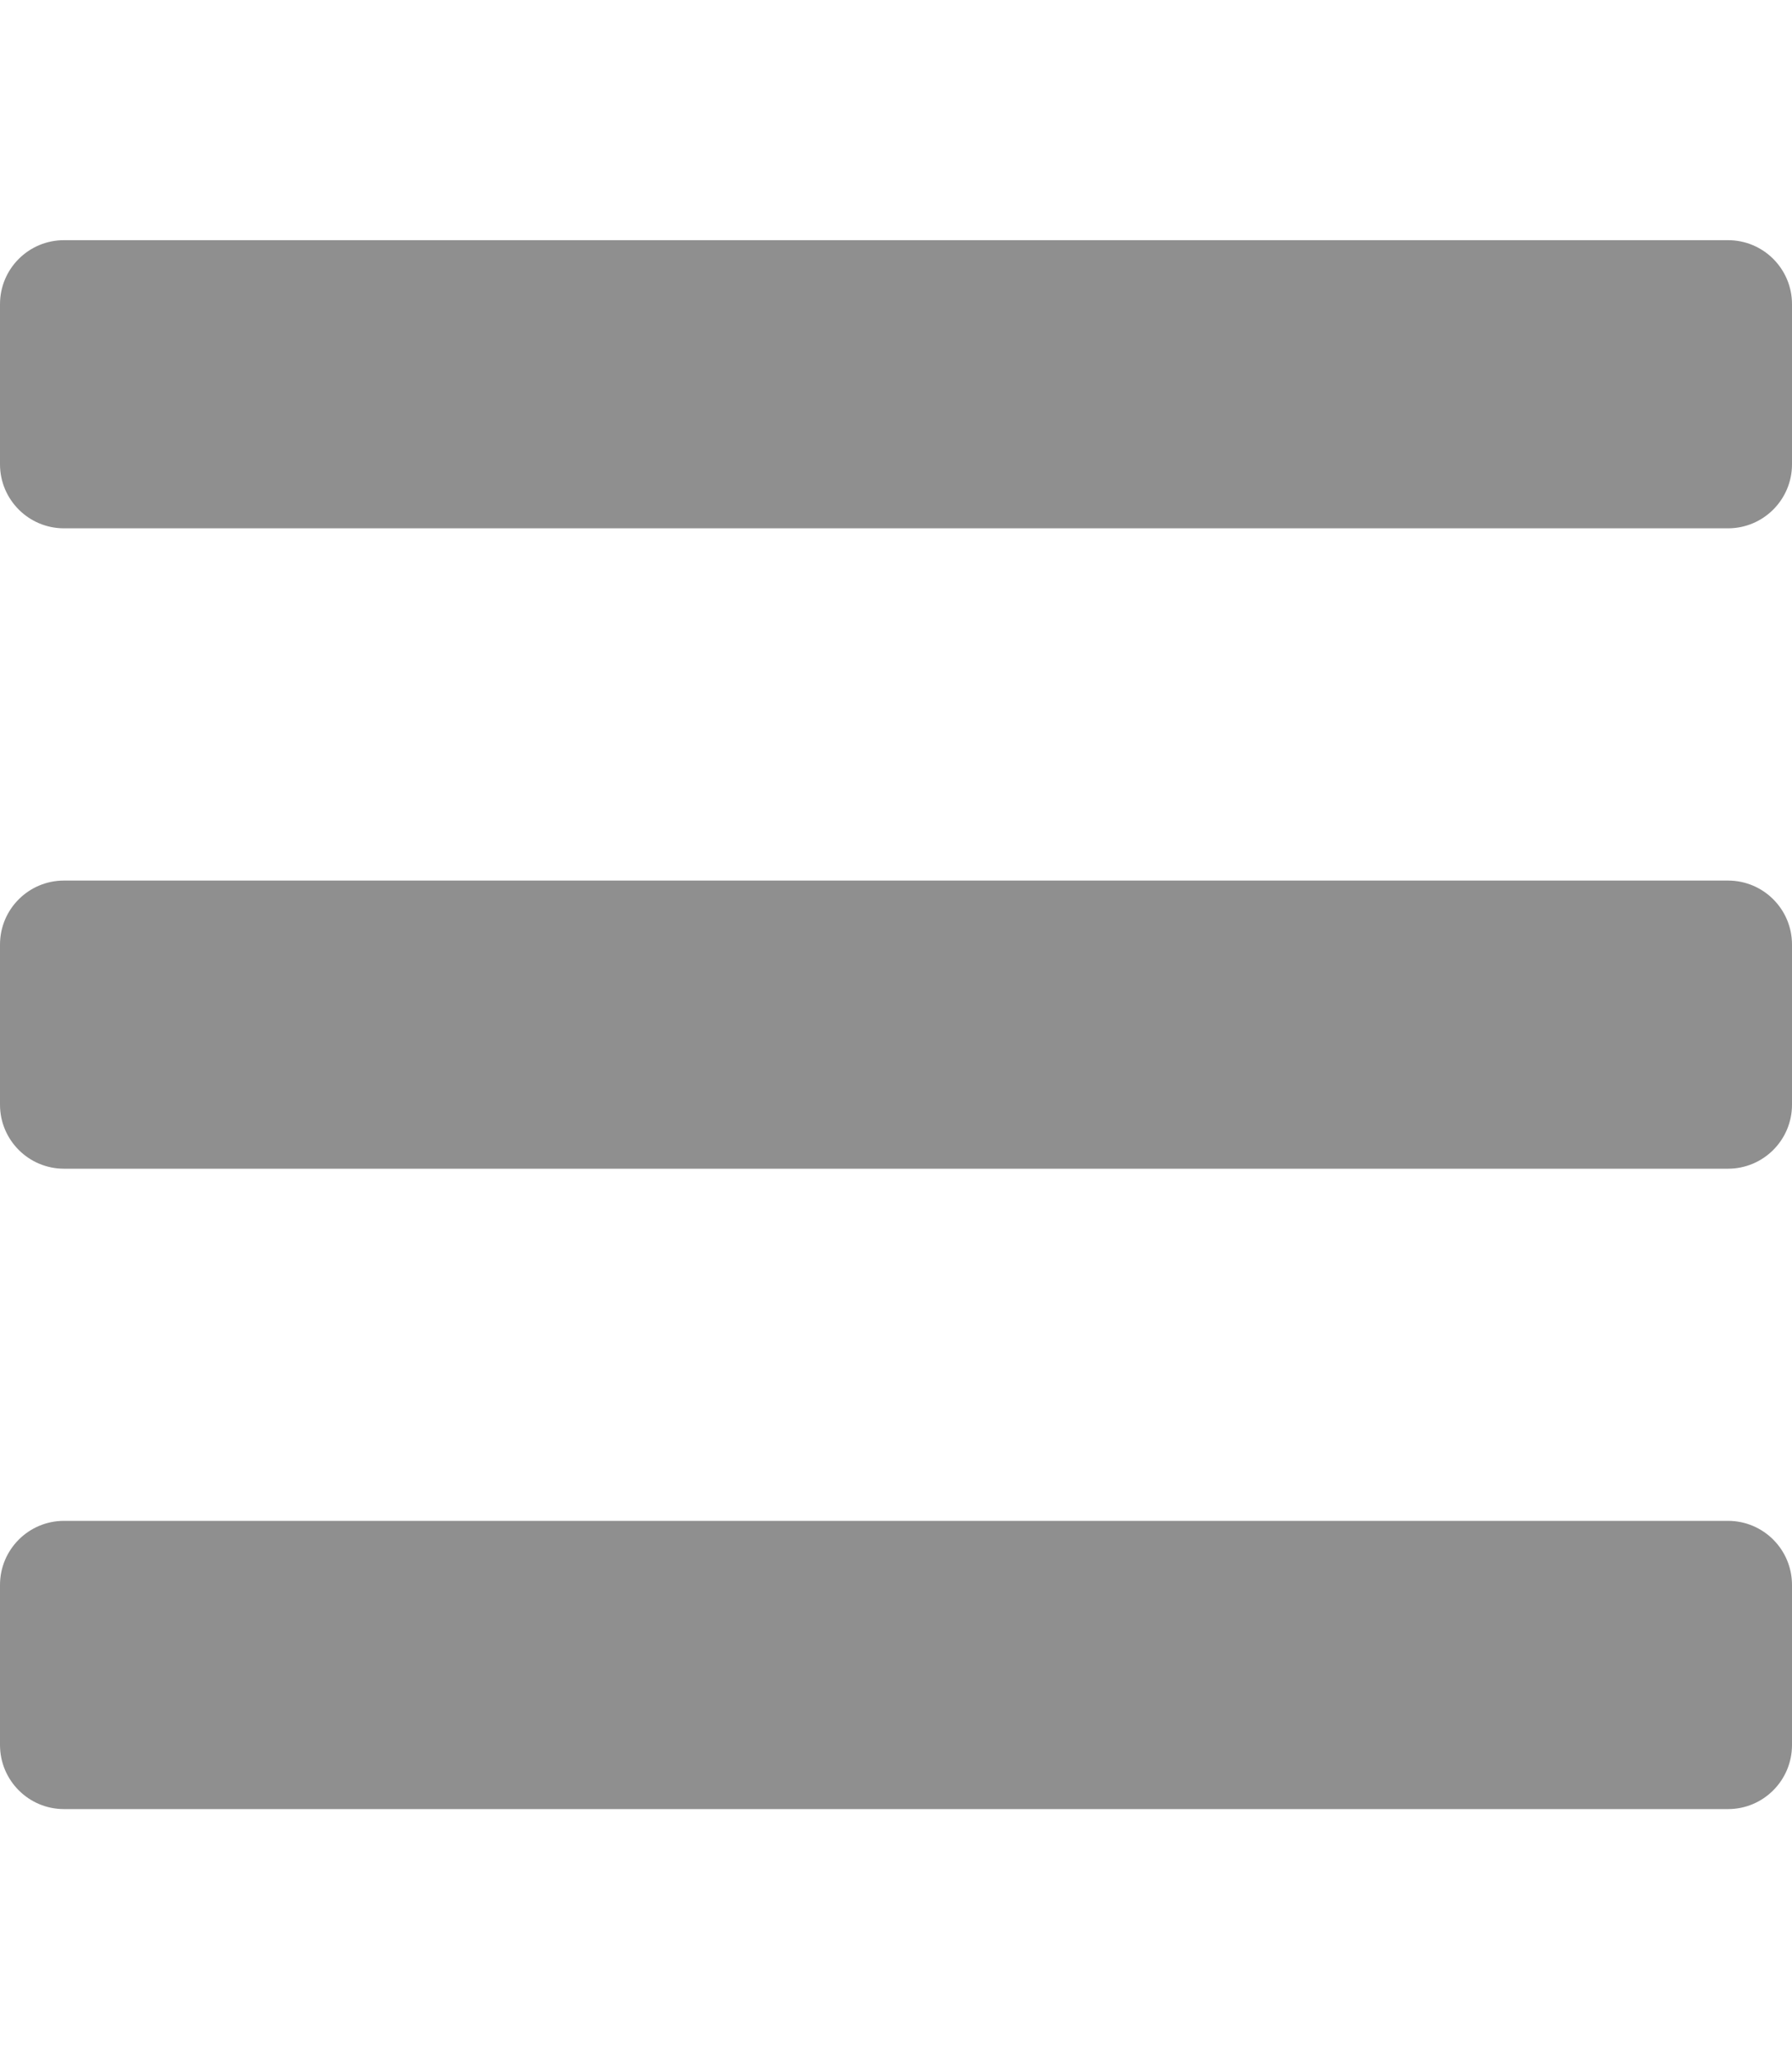 <svg width="20" height="23" viewBox="0 0 20 23" fill="none" xmlns="http://www.w3.org/2000/svg">
<path d="M0.714 5.893H19.286C19.68 5.893 20 5.573 20 5.179V3.393C20 2.998 19.68 2.679 19.286 2.679H0.714C0.32 2.679 0 2.998 0 3.393V5.179C0 5.573 0.32 5.893 0.714 5.893ZM0.714 13.036H19.286C19.68 13.036 20 12.716 20 12.322V10.536C20 10.141 19.68 9.822 19.286 9.822H0.714C0.32 9.822 0 10.141 0 10.536V12.322C0 12.716 0.32 13.036 0.714 13.036ZM0.714 20.179H19.286C19.68 20.179 20 19.859 20 19.464V17.679C20 17.284 19.68 16.964 19.286 16.964H0.714C0.32 16.964 0 17.284 0 17.679V19.464C0 19.859 0.32 20.179 0.714 20.179Z" fill="#8F8F8F"/>
</svg>
